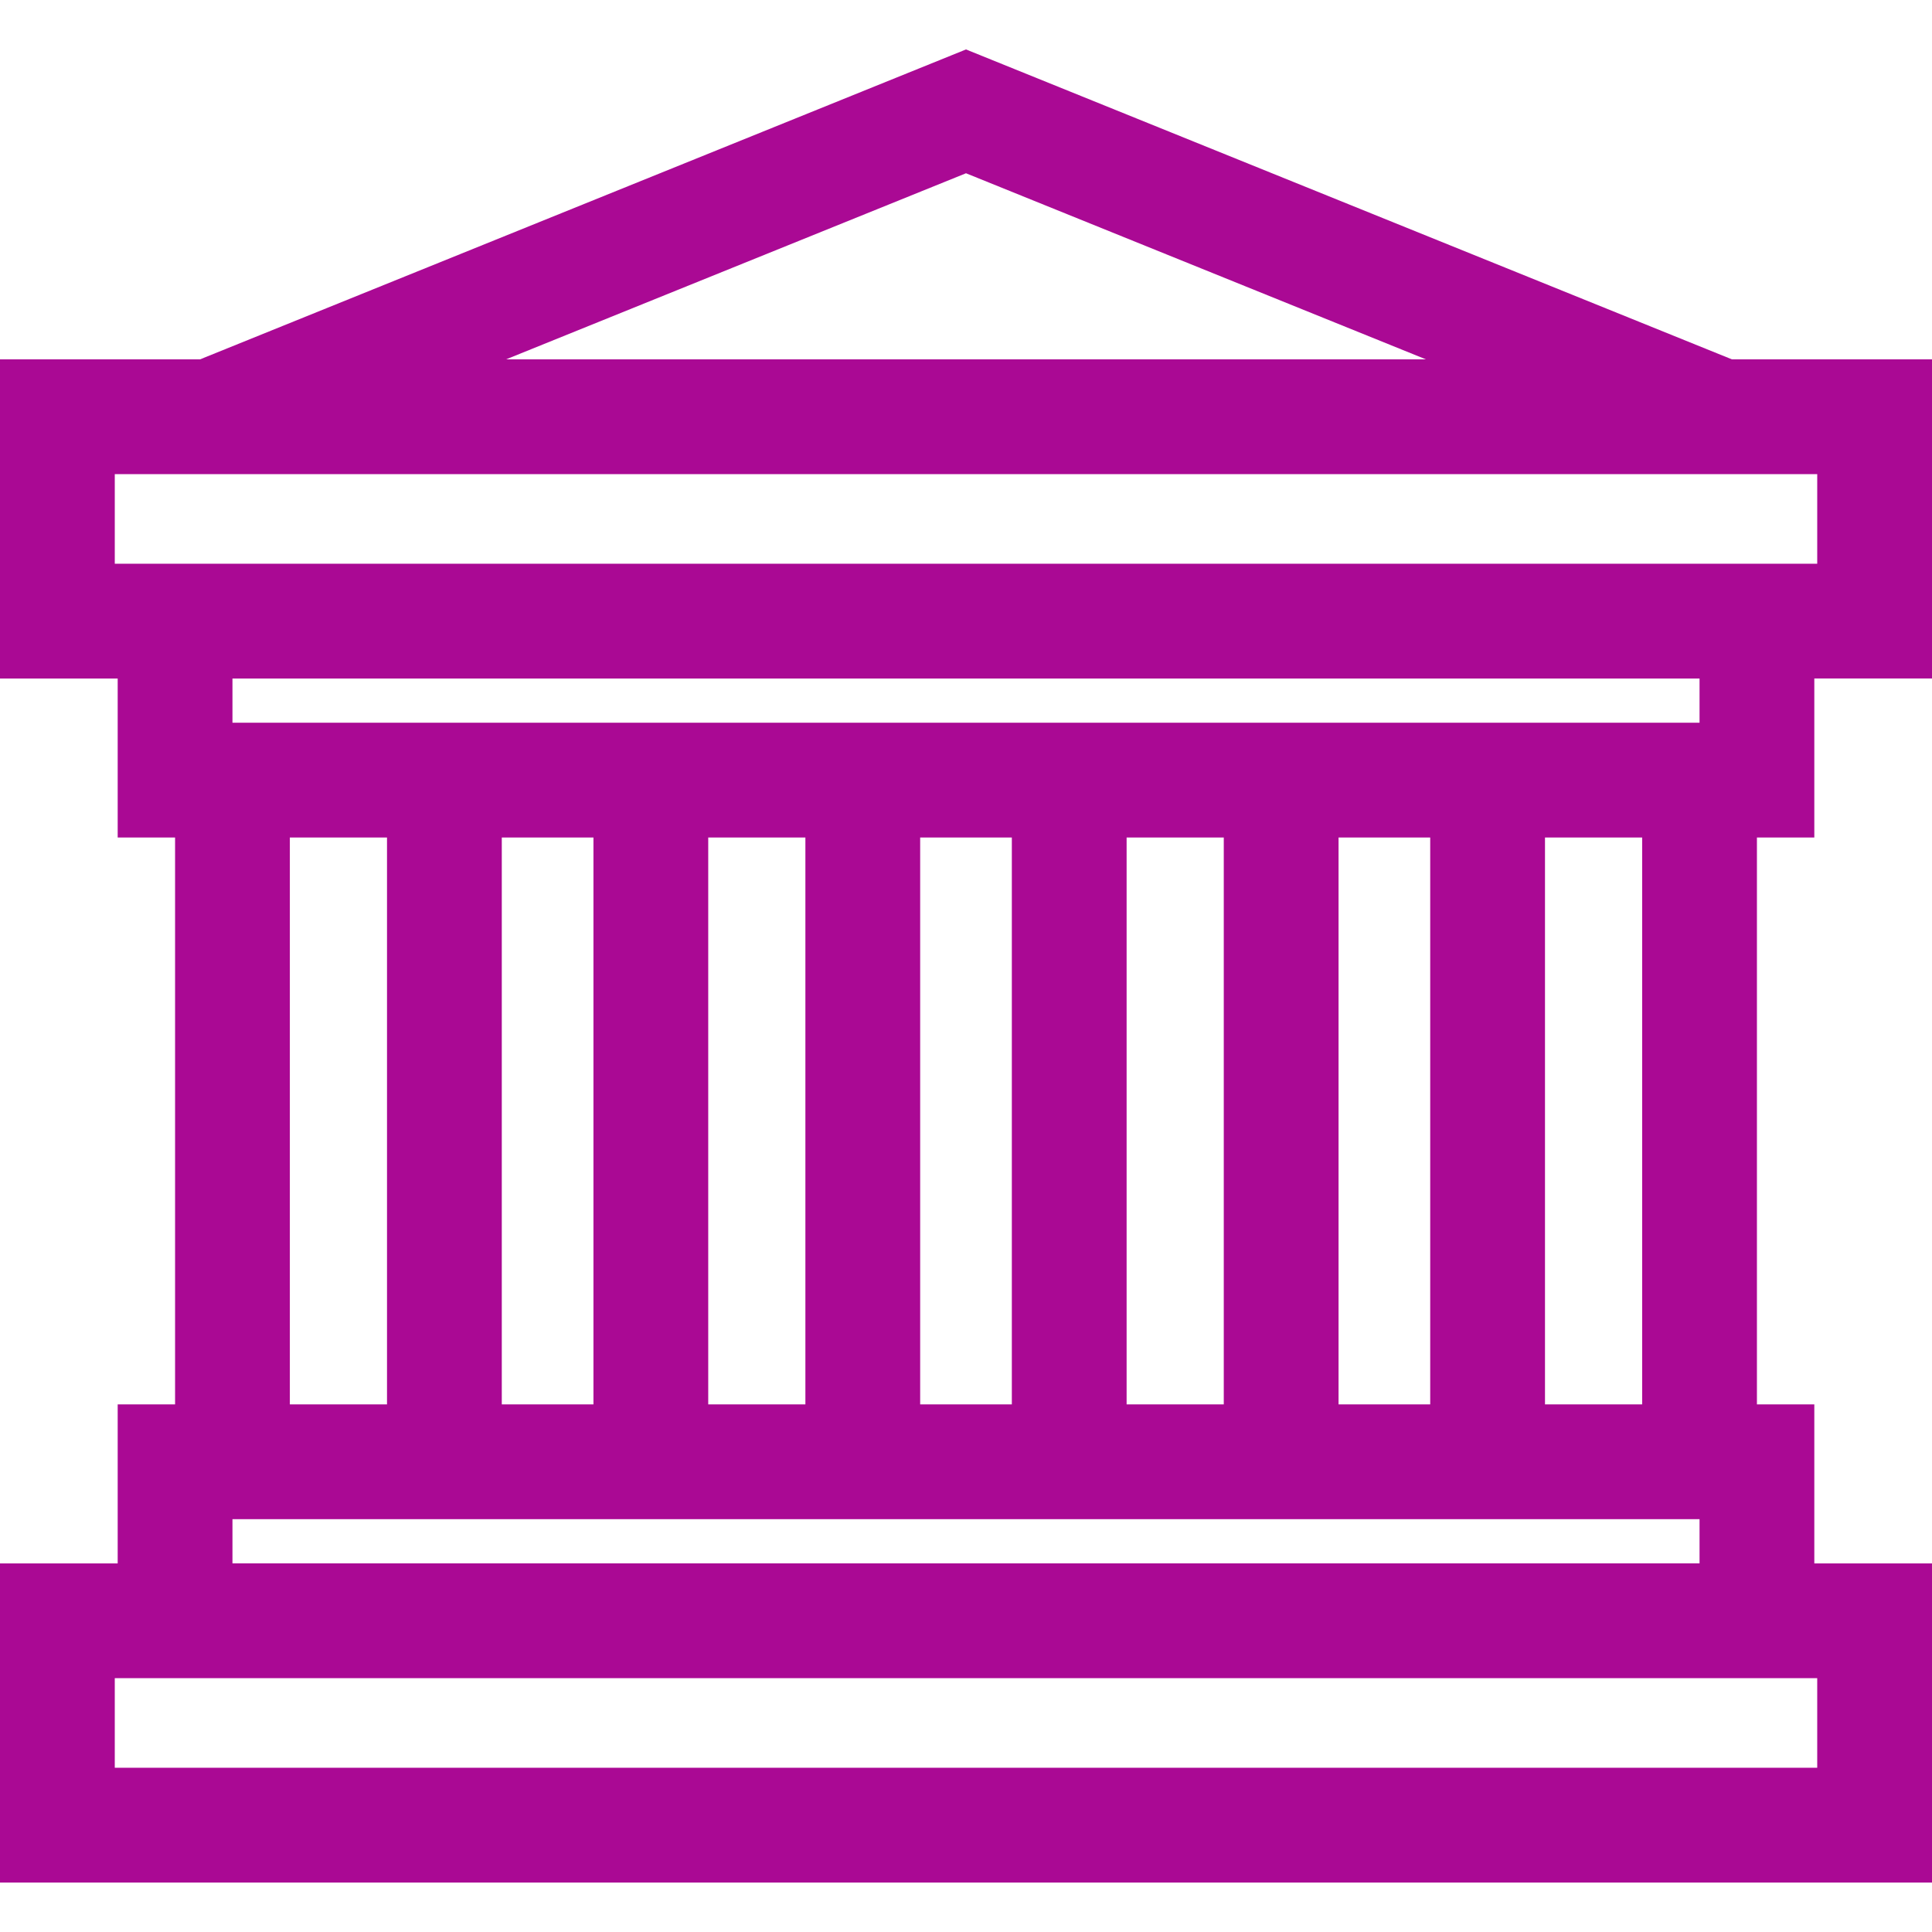 <!DOCTYPE svg PUBLIC "-//W3C//DTD SVG 1.1//EN" "http://www.w3.org/Graphics/SVG/1.1/DTD/svg11.dtd">
<!-- Uploaded to: SVG Repo, www.svgrepo.com, Transformed by: SVG Repo Mixer Tools -->
<svg fill="#aa0994" height="800px" width="800px" version="1.1" id="Layer_1" xmlns="http://www.w3.org/2000/svg" xmlns:xlink="http://www.w3.org/1999/xlink" viewBox="0 0 512 512" xml:space="preserve">
<g id="SVGRepo_bgCarrier" stroke-width="0"/>
<g id="SVGRepo_tracerCarrier" stroke-linecap="round" stroke-linejoin="round"/>
<g id="SVGRepo_iconCarrier"> <g> <g> <path d="M480.813,221.945v-42.138H512V95.229h-53.029L255.999,13.103L53.029,95.229H0v84.579h31.187v42.138h15.209V372.18H31.187 v42.138H0v84.579h512v-84.579h-31.187V372.18h-15.209V221.945H480.813z M255.999,45.916l121.874,49.312H134.127L255.999,45.916z M480.813,444.734h0.77v23.745H30.417v-23.745h0.77H480.813z M379.021,191.529H354.73h-86.584h-24.292H157.27h-24.291H61.604 v-11.721h388.792v11.721H379.021z M435.187,221.945v150.234h-25.749V221.945H435.187z M379.02,221.945v150.234h-24.291V221.945 H379.02z M324.313,221.945v150.234h-25.749V221.945H324.313z M243.854,221.945h24.292v150.234h-24.292V221.945z M213.437,221.945 v150.234h-25.749V221.945H213.437z M157.27,221.945v150.234h-24.291V221.945H157.27z M102.562,221.945v150.234H76.813V221.945 H102.562z M132.979,402.596h24.291h86.584h24.292h86.584h24.291h71.375v11.721H61.604v-11.721H132.979z M31.187,149.391h-0.77 v-23.745h451.166v23.745h-0.77H31.187z"/> </g> </g> </g>
</svg>